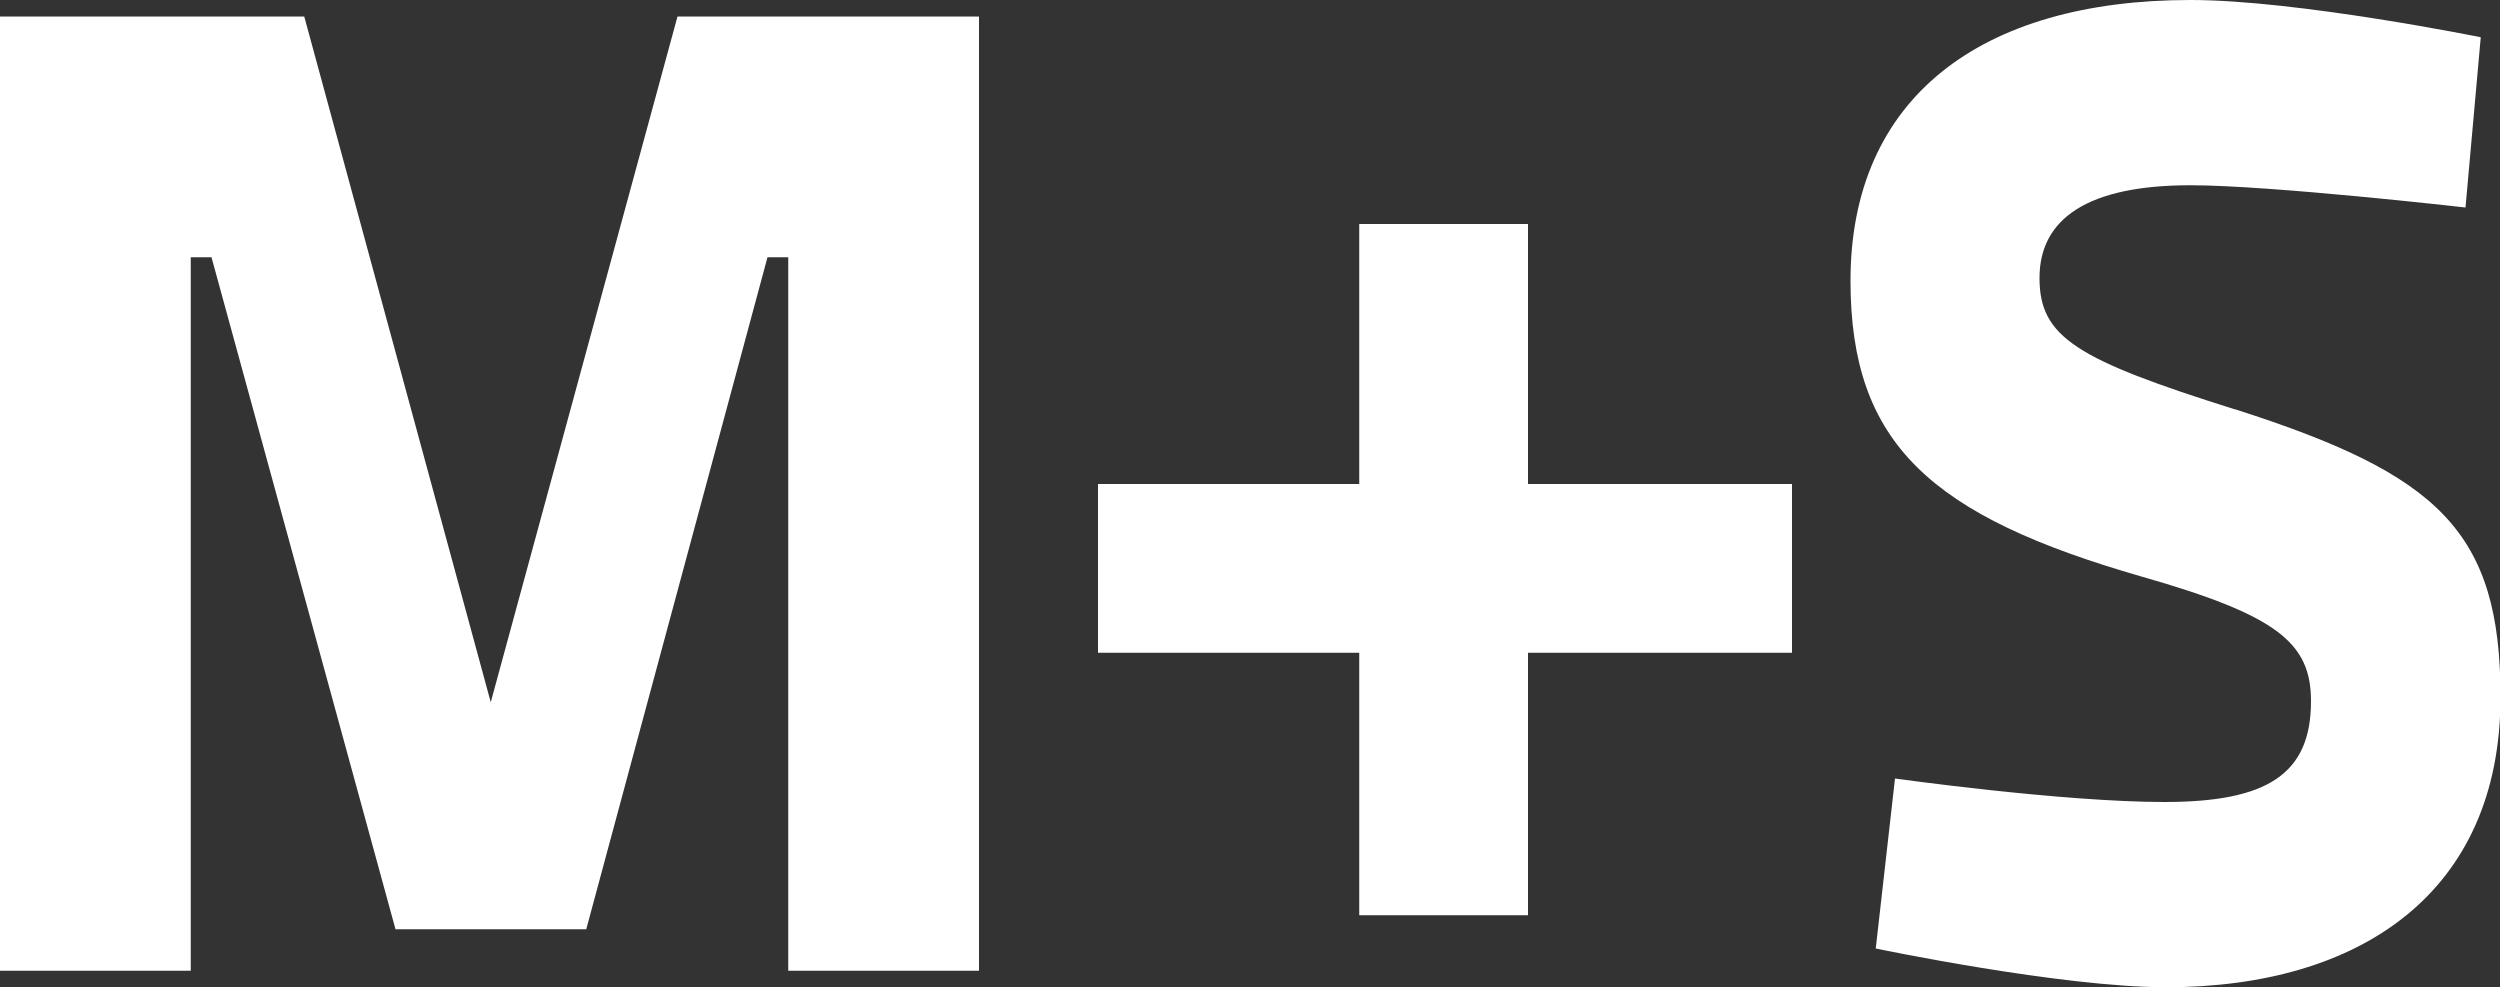 <?xml version="1.0" encoding="UTF-8"?><svg id="Lager_2" xmlns="http://www.w3.org/2000/svg" viewBox="0 0 100 39.49"><rect x="0" y="0" width="100" height="39.49" fill="#333333" stroke="none"/><defs><style>.cls-1{fill:#fff;}</style></defs><g id="Lager_1-2"><g><polygon class="cls-1" points="19.63 28.09 12.17 .66 0 .66 0 38.83 7.63 38.83 7.63 10.29 8.46 10.29 15.82 37.17 23.45 37.17 30.7 10.29 31.53 10.29 31.53 38.83 39.16 38.83 39.16 .66 27.1 .66 19.63 28.09"/><polygon class="cls-1" points="61.12 8.96 54.37 8.96 54.37 19.36 43.92 19.36 43.92 26.11 54.37 26.11 54.37 36.61 61.12 36.61 61.12 26.11 71.68 26.11 71.68 19.36 61.12 19.36 61.12 8.96"/><path class="cls-1" d="M89.38,16.37c-6.31-1.99-7.8-2.87-7.8-5.25s1.94-3.71,6.03-3.71c3.21,0,11.01,.89,11.01,.89l.61-6.81s-7.35-1.49-11.61-1.49c-8.41,0-13.6,3.93-13.6,11.23,0,6.53,3.21,9.41,11.67,11.84,5.42,1.55,6.75,2.65,6.75,4.98,0,2.93-1.77,4.03-5.86,4.03s-10.78-.94-10.78-.94l-.77,6.8s7.41,1.55,11.61,1.55c7.8,0,13.38-3.81,13.38-11.61,0-6.64-2.49-8.91-10.62-11.51Z"/></g></g></svg>